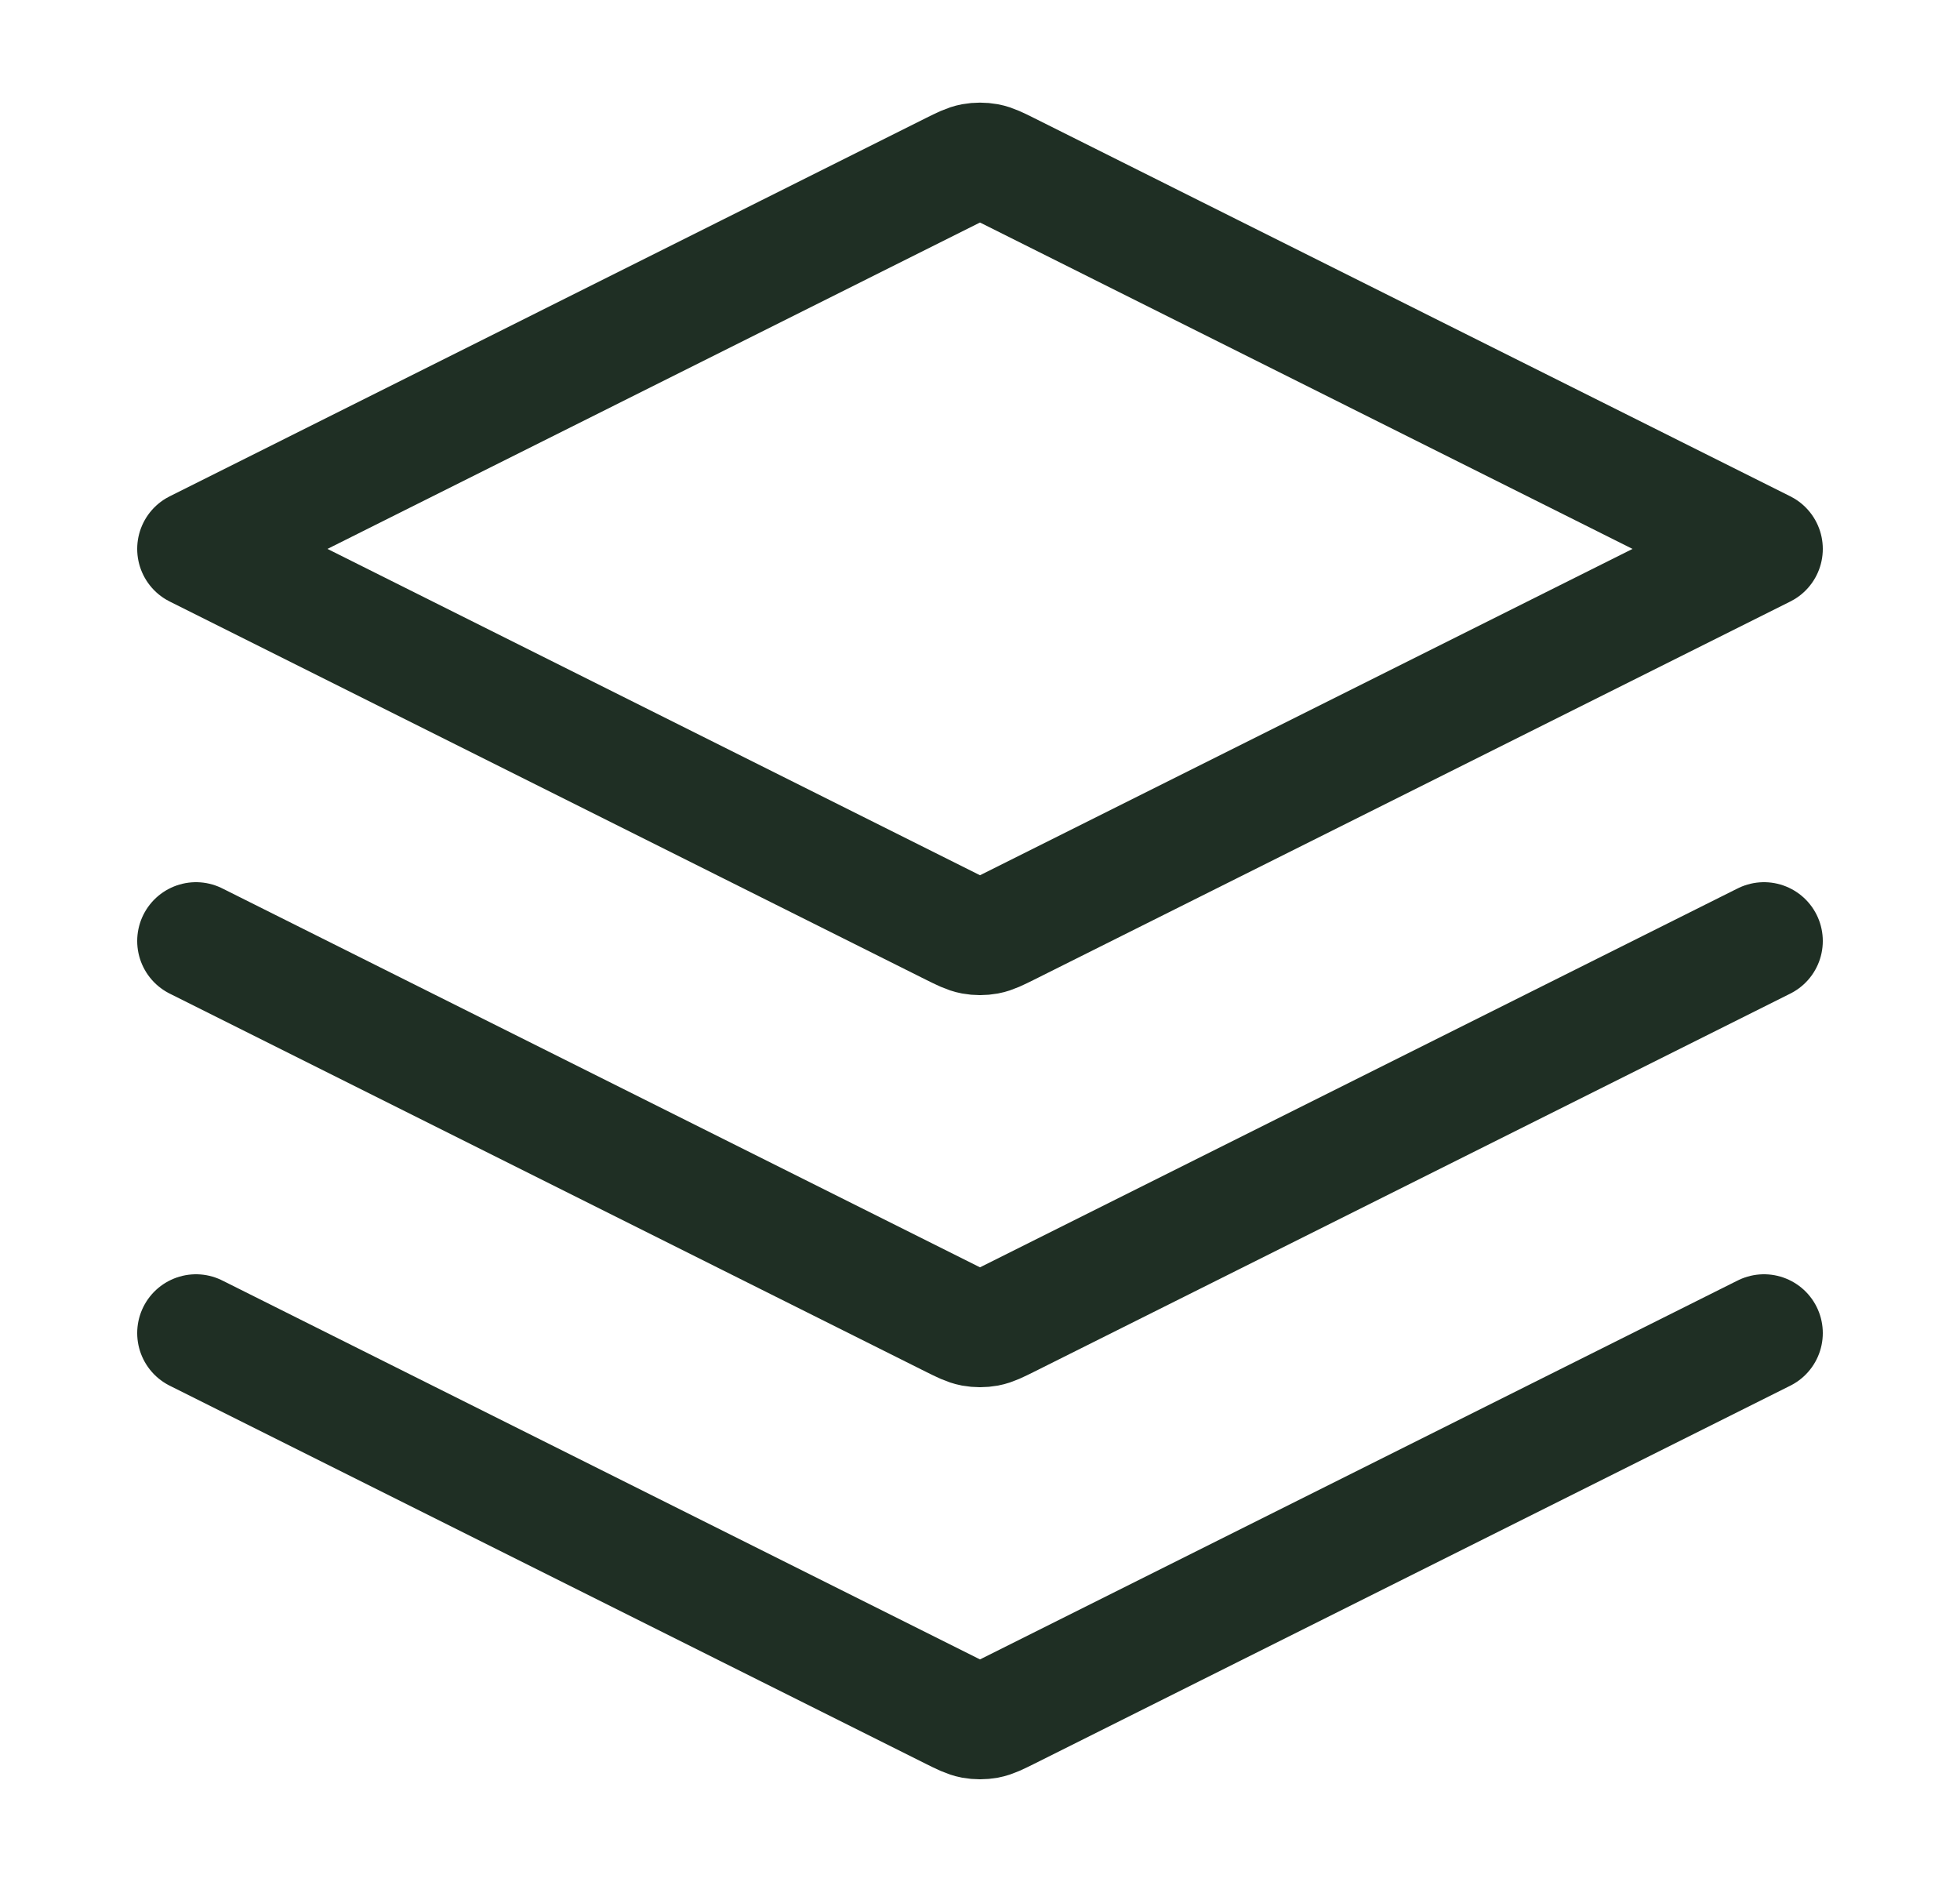 <svg width="25" height="24" viewBox="0 0 25 24" fill="none" xmlns="http://www.w3.org/2000/svg">
<path d="M2.5 12L12.142 16.821C12.273 16.886 12.339 16.919 12.408 16.932C12.469 16.943 12.531 16.943 12.592 16.932C12.661 16.919 12.727 16.886 12.858 16.821L22.5 12M2.5 17L12.142 21.821C12.273 21.886 12.339 21.919 12.408 21.932C12.469 21.943 12.531 21.943 12.592 21.932C12.661 21.919 12.727 21.886 12.858 21.821L22.5 17M2.5 7L12.142 2.178C12.273 2.113 12.339 2.08 12.408 2.067C12.469 2.056 12.531 2.056 12.592 2.067C12.661 2.08 12.727 2.113 12.858 2.178L22.5 7L12.858 11.821C12.727 11.886 12.661 11.919 12.592 11.932C12.531 11.943 12.469 11.943 12.408 11.932C12.339 11.919 12.273 11.886 12.142 11.821L2.5 7Z" stroke="#1F2F24" stroke-width="1.5" stroke-linecap="round" stroke-linejoin="round"/>
</svg>
